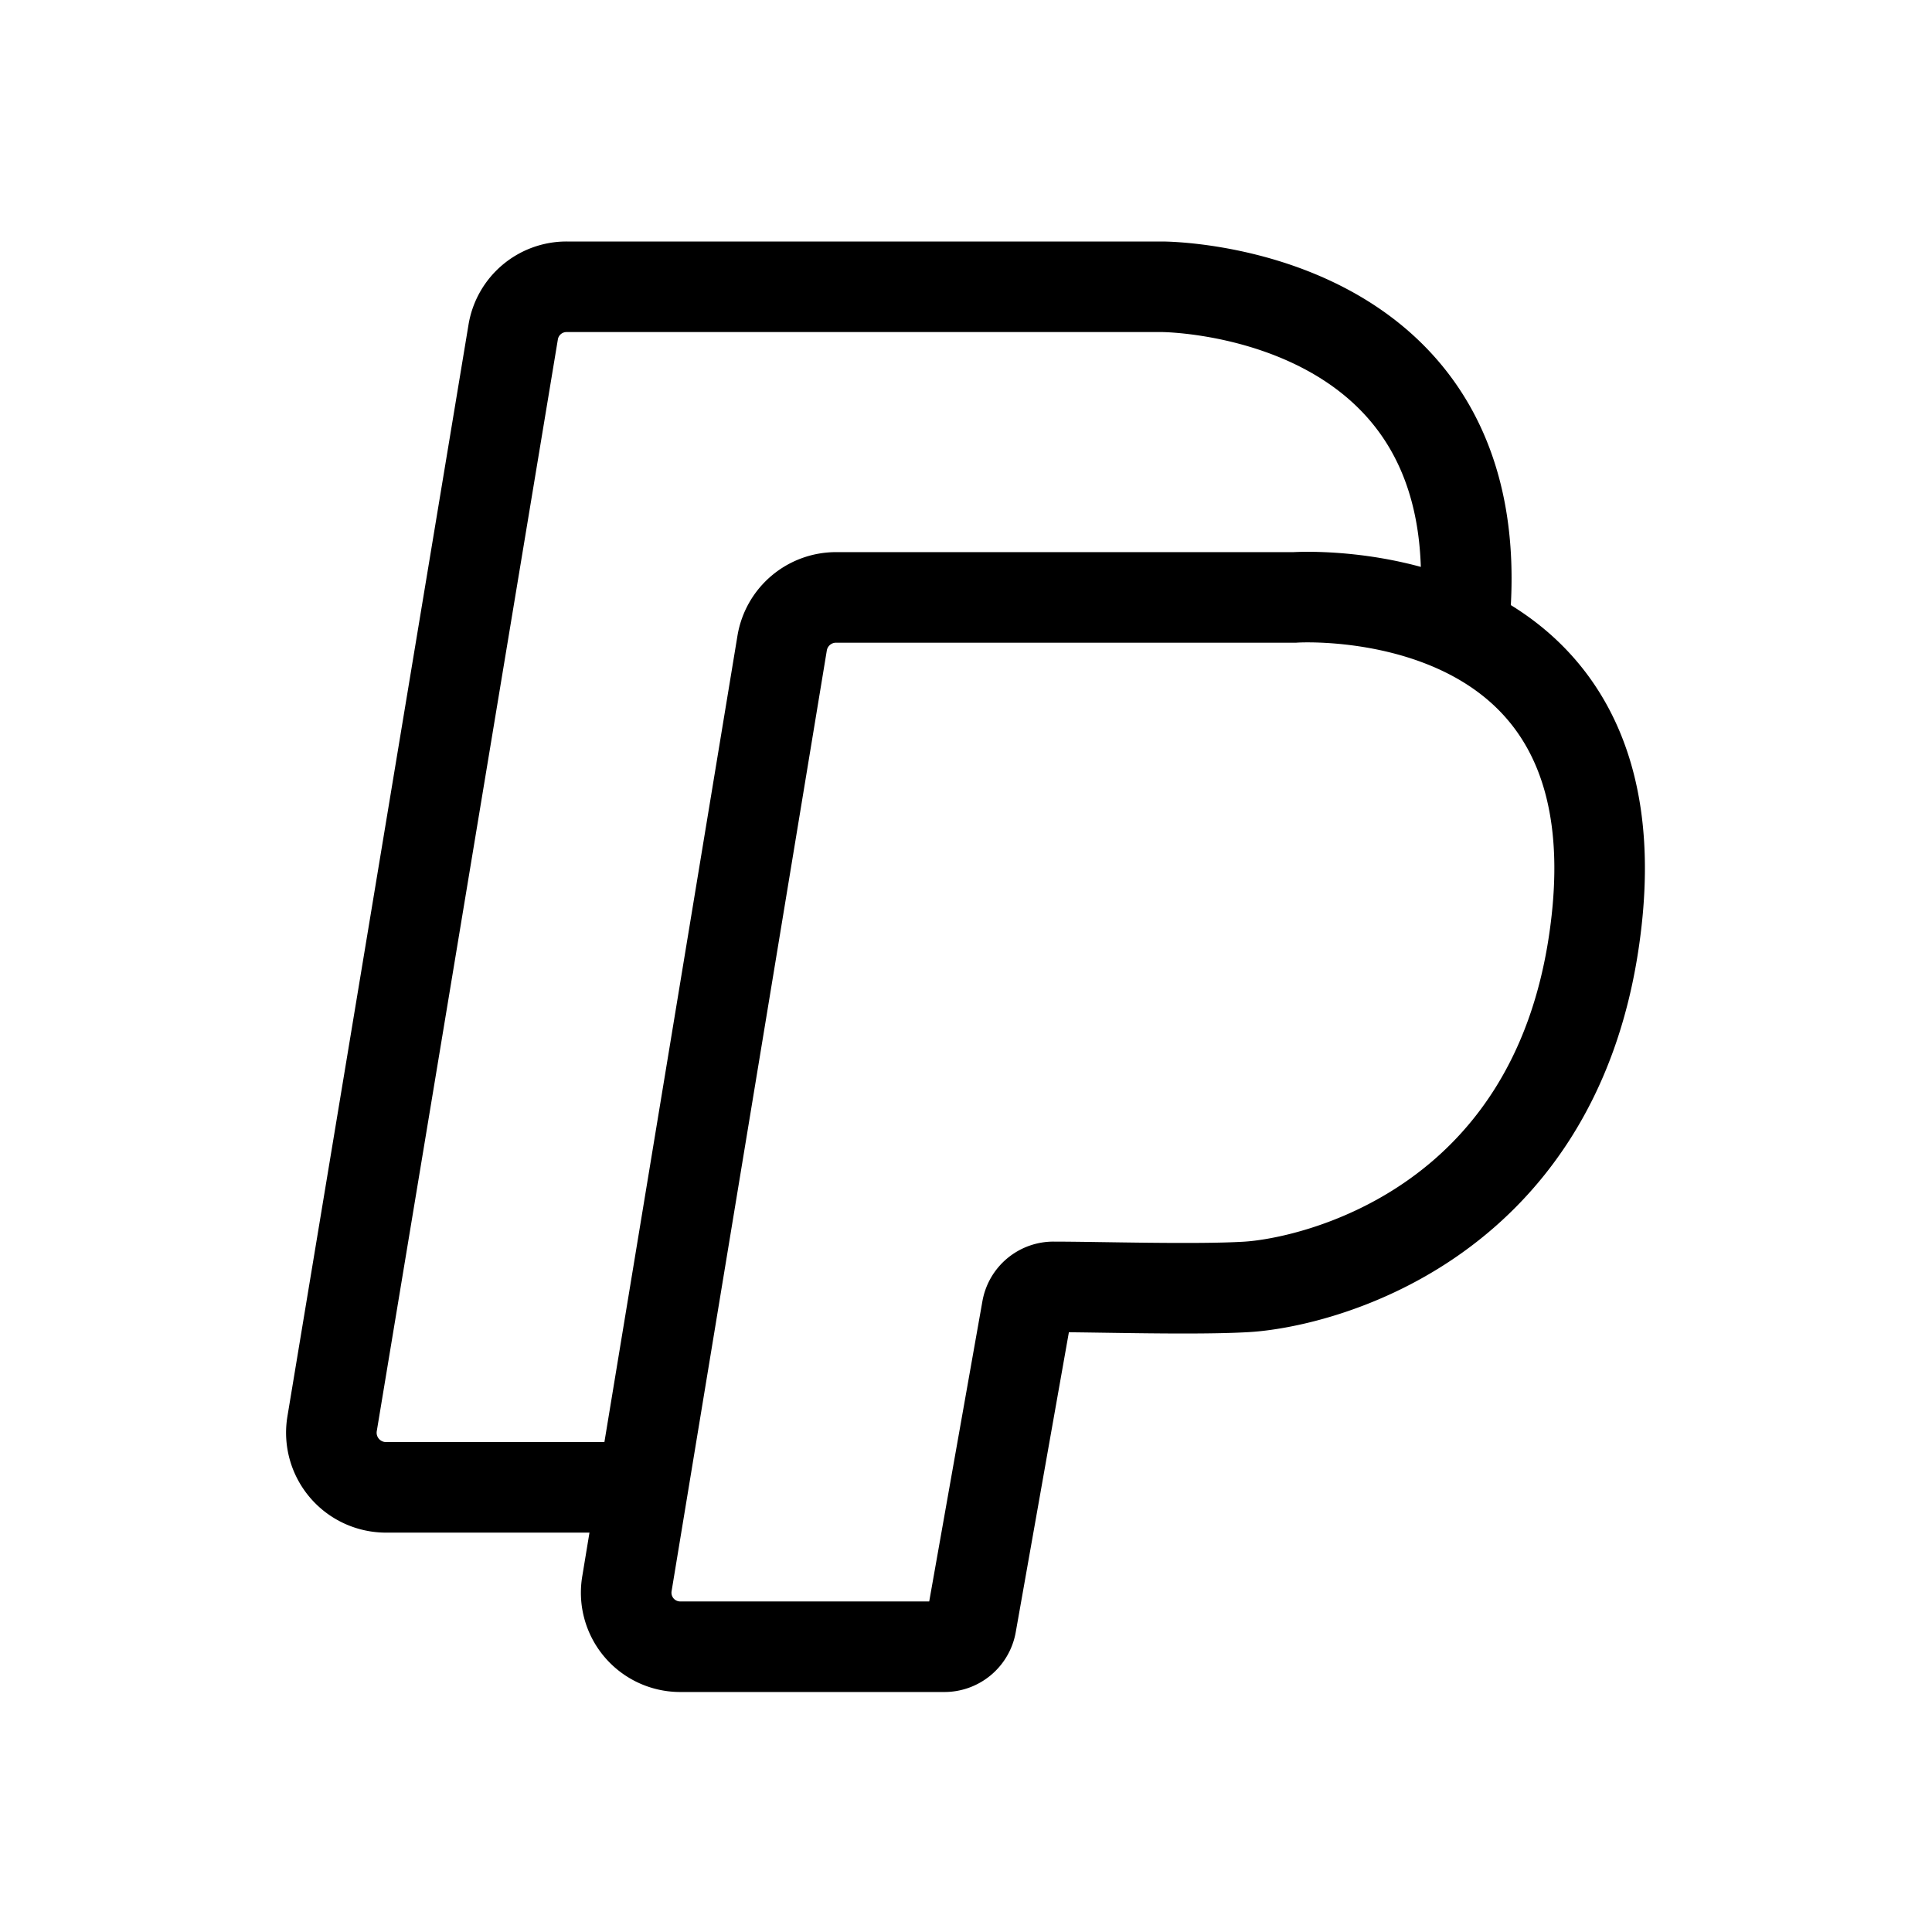 <?xml version="1.0" encoding="utf-8"?><!-- Скачано с сайта svg4.ru / Downloaded from svg4.ru -->
<svg width="800px" height="800px" viewBox="0 0 64 64" xmlns="http://www.w3.org/2000/svg" stroke-width="3" stroke="#000000" fill="none"><path d="M20.55,49.27H12.81A1.81,1.81,0,0,1,11,47.17L17,11a1.79,1.79,0,0,1,1.77-1.5H38.5s11.07,0,10,11.13"/><path d="M20.77,52.45,25.91,21.3a1.81,1.81,0,0,1,1.78-1.51h15.2S54.52,19,52.82,31.05c-1.35,9.63-9.3,11.45-11.53,11.58-1.69.1-4.9,0-6.37,0a.89.89,0,0,0-.9.74L32.17,53.81a.9.9,0,0,1-.89.74H22.54A1.79,1.79,0,0,1,20.77,52.45Z"/></svg>